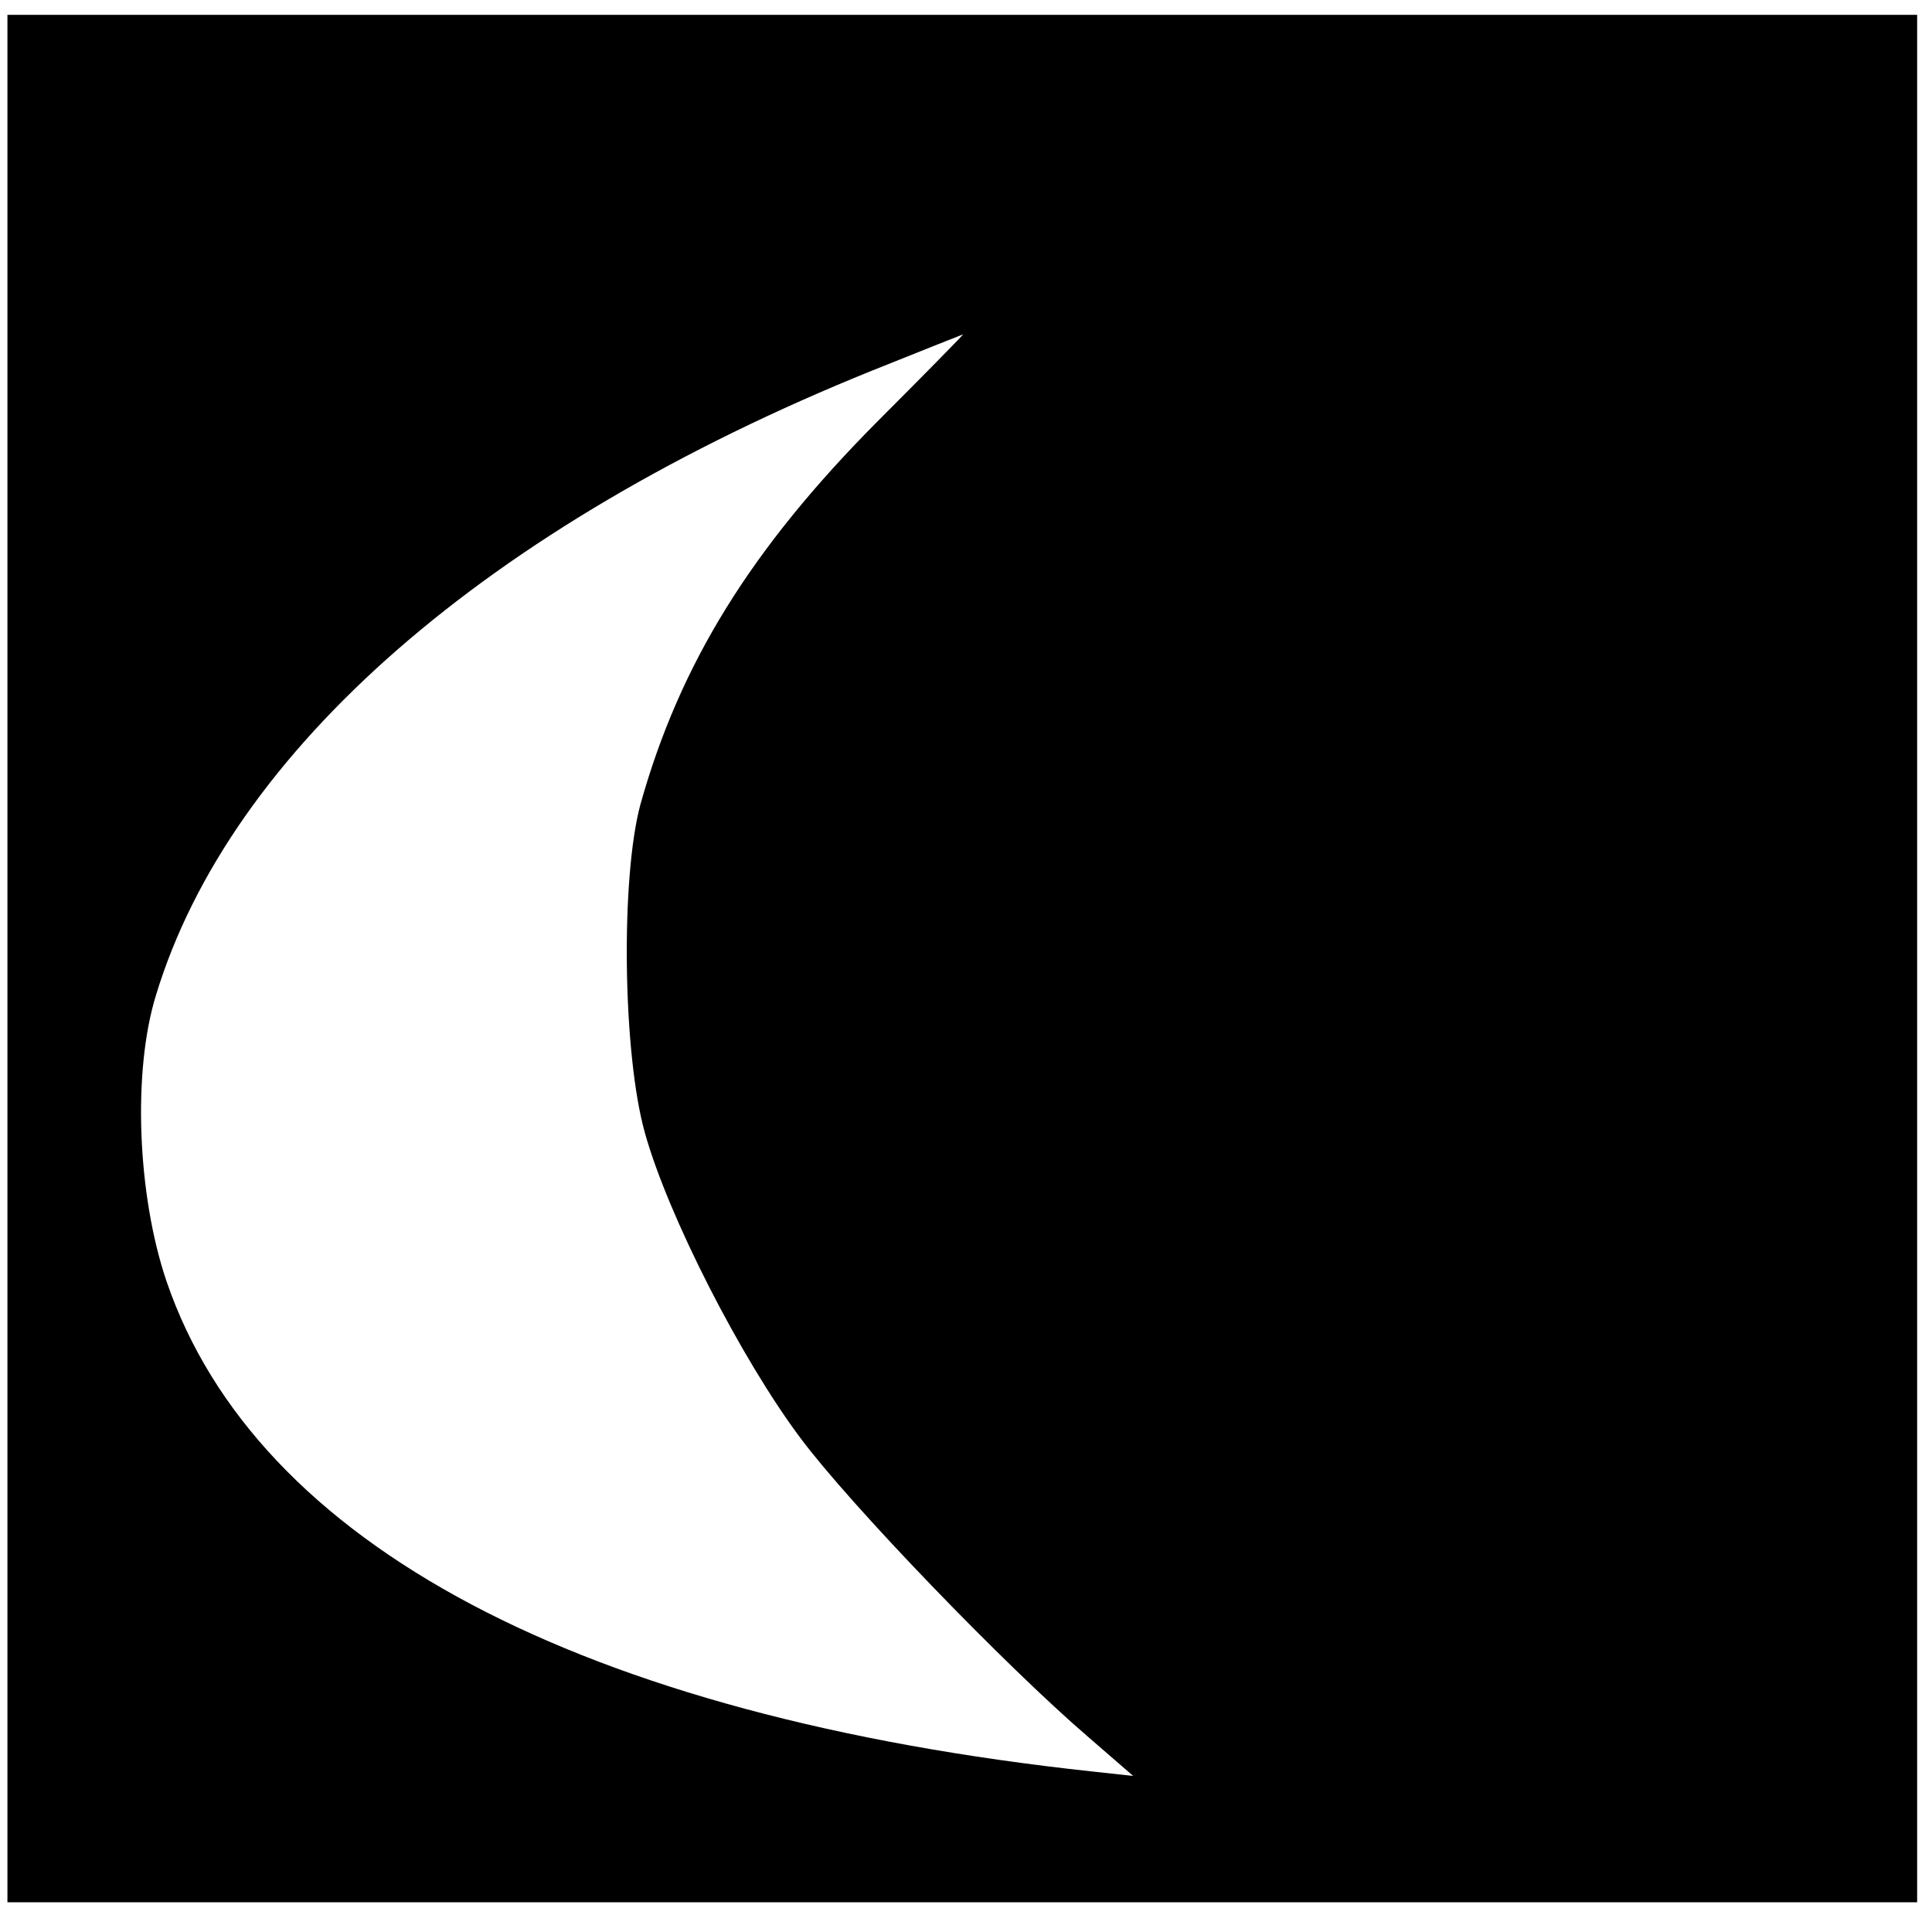 <?xml version="1.0" standalone="no"?>
<!DOCTYPE svg PUBLIC "-//W3C//DTD SVG 20010904//EN"
 "http://www.w3.org/TR/2001/REC-SVG-20010904/DTD/svg10.dtd">
<svg version="1.0" xmlns="http://www.w3.org/2000/svg"
 width="260pt" height="260pt" viewBox="0 0 260 260"
 preserveAspectRatio="xMidYMid meet">
<g transform="translate(0,260) scale(0.1,-0.1)"
fill="#000000" stroke="none">
<path d="M10 1310 l0 -1270 1285 0 1285 0 0 1270 0 1270 -1285 0 -1285 0 0
-1270z m1171 723 c-170 -171 -266 -326 -319 -515 -27 -99 -24 -337 6 -443 31
-111 129 -303 209 -410 67 -90 275 -306 388 -403 l60 -52 -55 6 c-687 74
-1125 305 -1246 660 -39 115 -46 282 -14 385 100 329 446 631 963 840 67 27
123 49 123 49 1 0 -51 -53 -115 -117z"/>
</g>
</svg>

